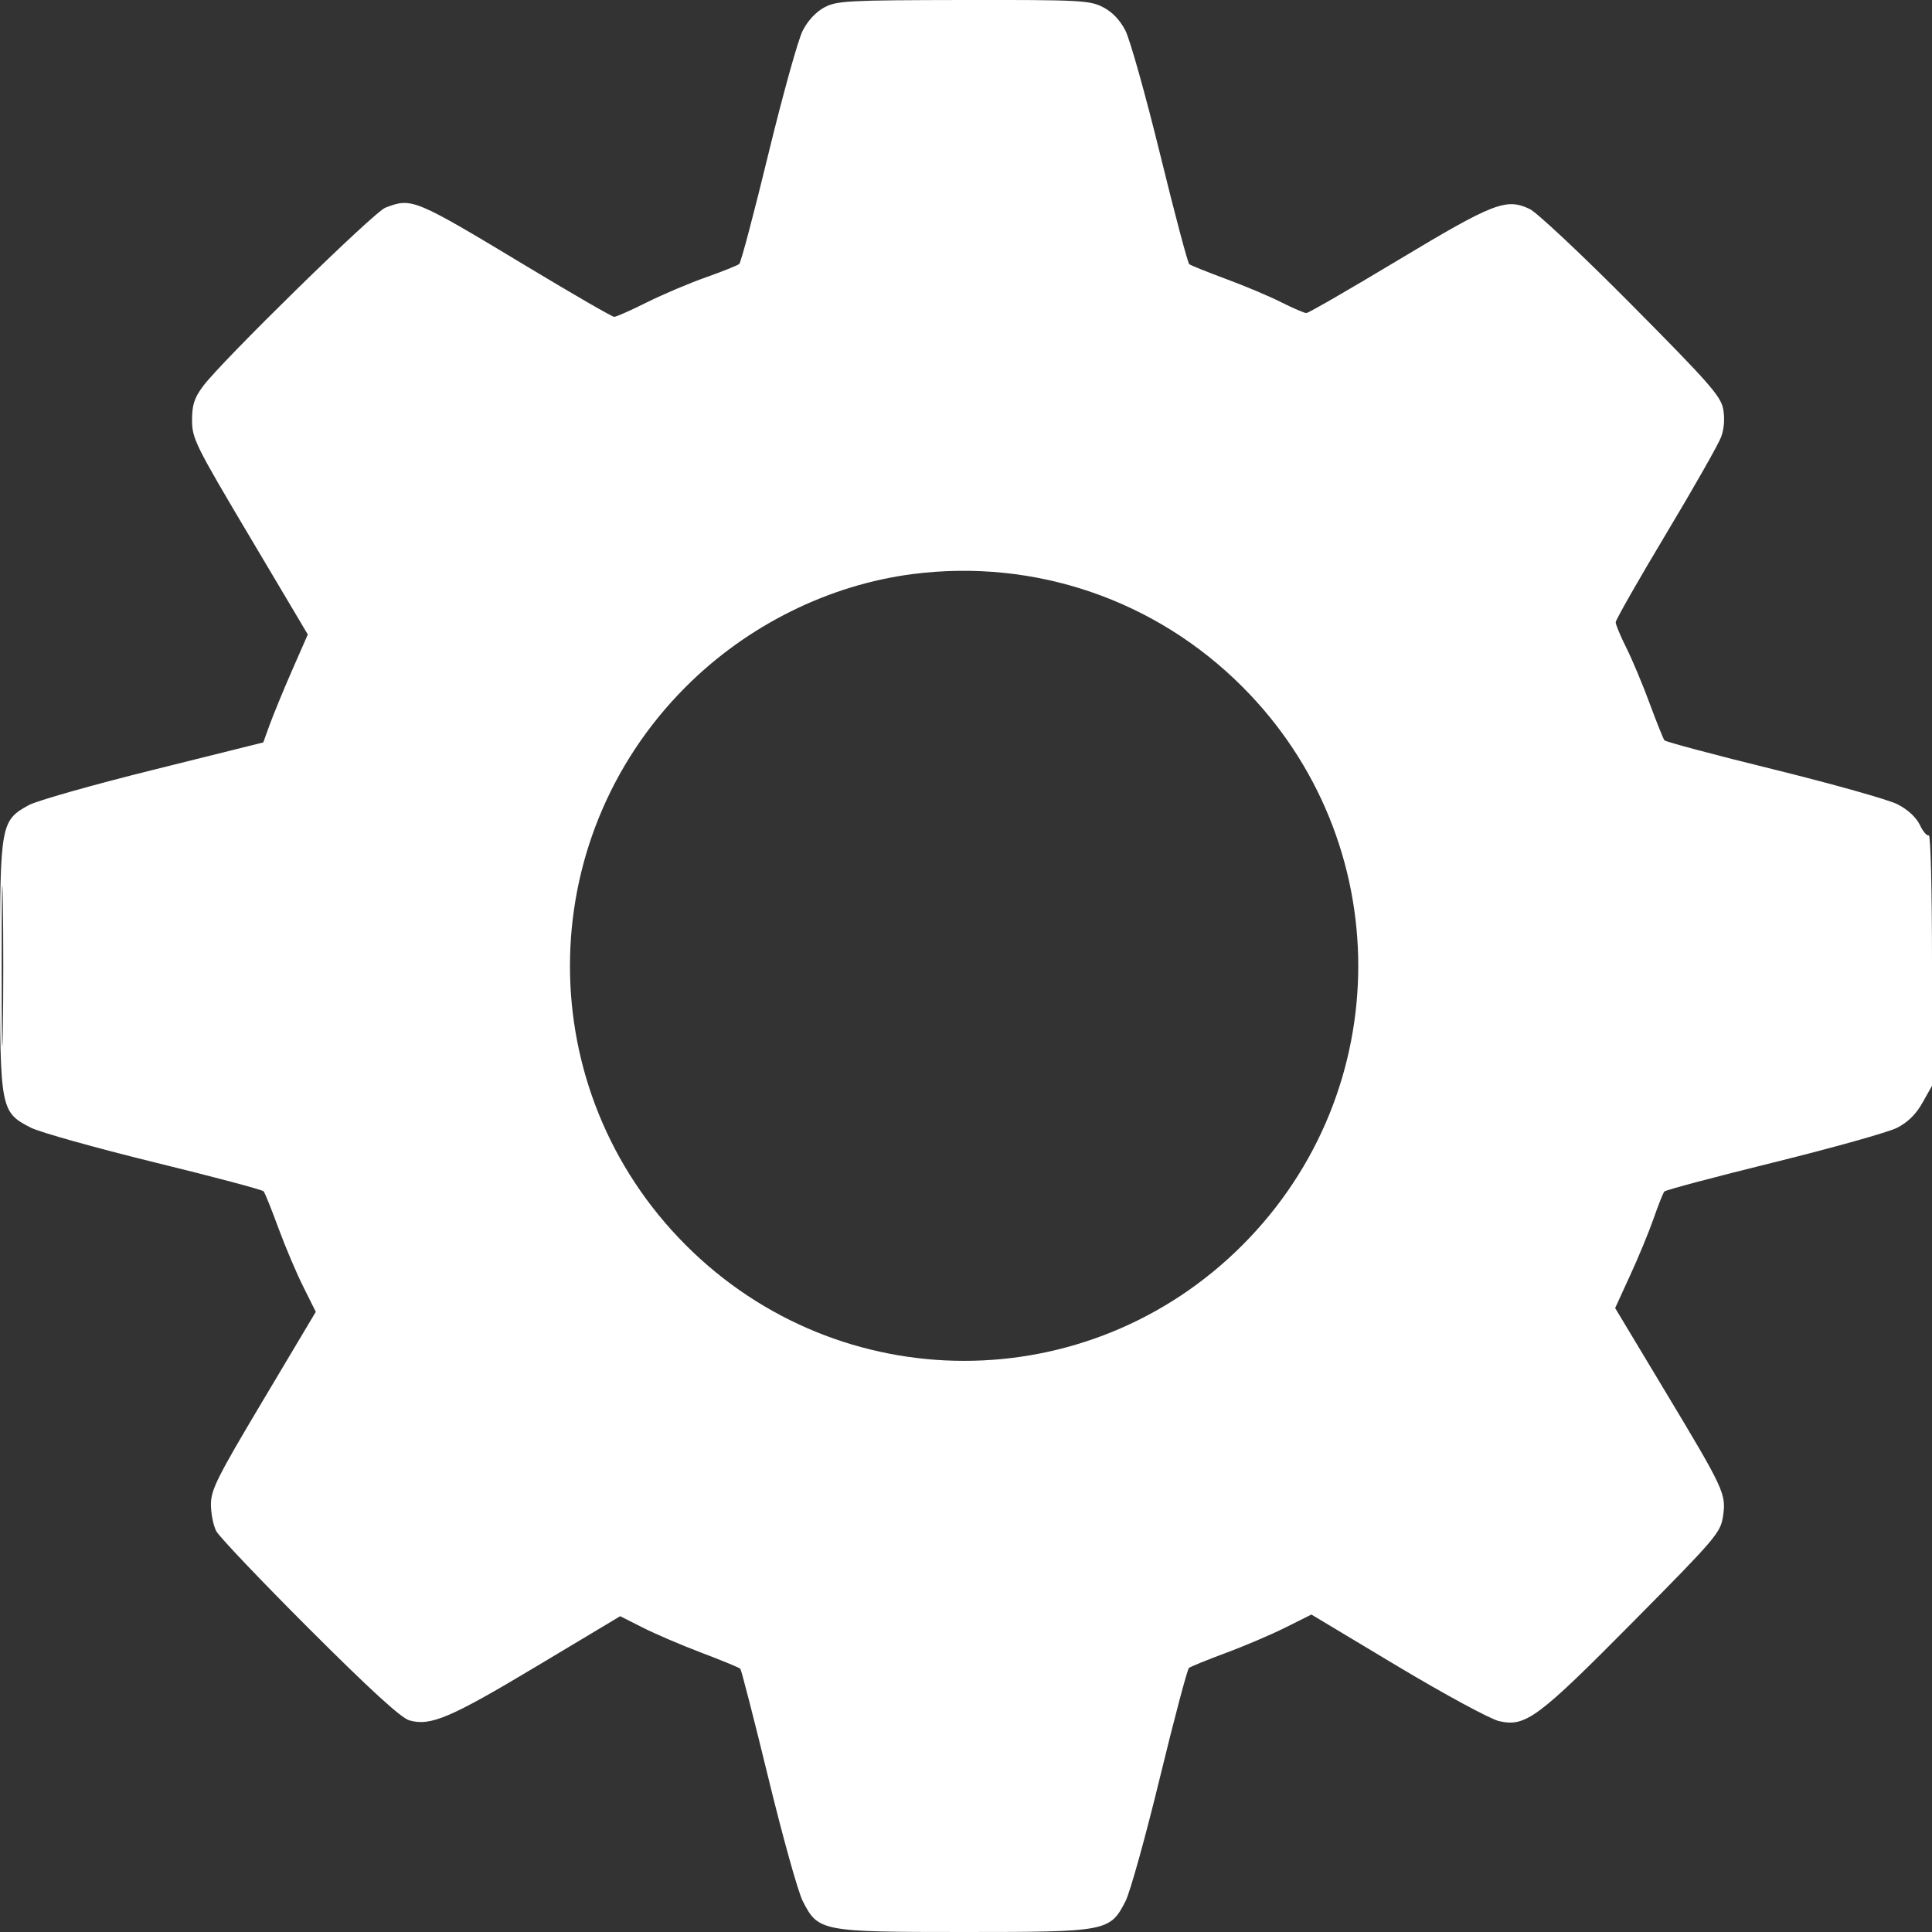 <?xml version="1.0" encoding="UTF-8"?> <svg xmlns="http://www.w3.org/2000/svg" width="22" height="22" viewBox="0 0 22 22" fill="none"><rect x="0" y="0" width="22" height="22" fill="#333333" stroke="none"/> <path fill-rule="evenodd" clip-rule="evenodd" d="M9.389 0.083C9.293 0.134 9.199 0.234 9.14 0.35C9.088 0.452 8.912 1.085 8.749 1.756C8.586 2.428 8.437 2.99 8.418 3.006C8.399 3.022 8.23 3.09 8.041 3.157C7.852 3.223 7.549 3.352 7.366 3.443C7.184 3.534 7.017 3.608 6.994 3.608C6.971 3.608 6.533 3.355 6.02 3.046C4.71 2.257 4.692 2.249 4.388 2.365C4.259 2.413 2.518 4.118 2.311 4.399C2.212 4.532 2.187 4.611 2.187 4.786C2.187 4.993 2.226 5.072 2.846 6.115L3.505 7.225L3.323 7.64C3.223 7.869 3.11 8.145 3.07 8.255L2.998 8.454L1.746 8.766C1.057 8.937 0.419 9.118 0.328 9.168C0.008 9.343 0 9.388 0 10.999C0 12.633 0.006 12.664 0.351 12.841C0.453 12.893 1.085 13.07 1.756 13.235C2.427 13.399 2.987 13.548 3.002 13.566C3.017 13.584 3.093 13.773 3.171 13.986C3.249 14.198 3.377 14.5 3.455 14.655L3.596 14.938L2.999 15.94C2.473 16.822 2.402 16.964 2.402 17.131C2.402 17.235 2.429 17.372 2.463 17.436C2.497 17.5 2.975 18.002 3.525 18.552C4.215 19.241 4.567 19.563 4.661 19.59C4.902 19.659 5.129 19.562 6.107 18.976L7.062 18.404L7.316 18.532C7.455 18.603 7.758 18.733 7.988 18.82C8.218 18.907 8.417 18.989 8.43 19.002C8.442 19.015 8.586 19.574 8.749 20.244C8.912 20.914 9.088 21.546 9.141 21.648C9.317 21.994 9.349 22 10.979 22C12.608 22 12.64 21.994 12.817 21.648C12.869 21.546 13.045 20.913 13.208 20.242C13.371 19.571 13.52 19.009 13.539 18.993C13.558 18.978 13.747 18.901 13.959 18.822C14.171 18.744 14.477 18.613 14.639 18.532L14.933 18.385L15.912 18.972C16.456 19.298 16.971 19.576 17.071 19.599C17.373 19.667 17.511 19.564 18.6 18.464C19.538 17.517 19.592 17.453 19.62 17.268C19.658 17.012 19.637 16.966 18.958 15.837L18.392 14.895L18.561 14.526C18.655 14.323 18.775 14.032 18.829 13.878C18.882 13.725 18.938 13.585 18.952 13.568C18.966 13.551 19.528 13.402 20.2 13.236C20.871 13.07 21.503 12.893 21.603 12.842C21.726 12.779 21.819 12.687 21.892 12.556L22 12.364V10.927C22 10.137 21.984 9.5 21.964 9.512C21.945 9.524 21.898 9.471 21.862 9.394C21.82 9.307 21.725 9.219 21.608 9.159C21.505 9.106 20.871 8.928 20.2 8.762C19.528 8.597 18.967 8.447 18.953 8.43C18.94 8.413 18.864 8.225 18.786 8.013C18.708 7.8 18.588 7.515 18.521 7.38C18.453 7.245 18.398 7.112 18.398 7.086C18.398 7.059 18.656 6.606 18.972 6.079C19.288 5.552 19.571 5.054 19.6 4.973C19.633 4.881 19.642 4.762 19.622 4.657C19.595 4.511 19.46 4.358 18.579 3.47C18.023 2.909 17.501 2.419 17.419 2.38C17.152 2.253 17.009 2.308 15.924 2.96C15.37 3.293 14.899 3.565 14.876 3.565C14.854 3.565 14.725 3.51 14.59 3.442C14.456 3.374 14.171 3.254 13.959 3.176C13.747 3.097 13.559 3.022 13.542 3.008C13.525 2.994 13.376 2.433 13.211 1.759C13.046 1.086 12.868 0.452 12.816 0.35C12.754 0.228 12.666 0.136 12.559 0.081C12.409 0.004 12.298 -0.002 10.97 0C9.654 0.002 9.53 0.009 9.389 0.083ZM10.4 6.536C9.439 6.658 8.508 7.121 7.808 7.822C6.051 9.582 6.051 12.417 7.808 14.177C9.564 15.936 12.393 15.936 14.149 14.177C15.906 12.417 15.906 9.582 14.149 7.822C13.16 6.83 11.787 6.36 10.4 6.536ZM0.019 10.999C0.019 11.815 0.025 12.148 0.032 11.74C0.039 11.333 0.039 10.666 0.032 10.258C0.025 9.85 0.019 10.184 0.019 10.999Z" fill="white"></path> </svg> 